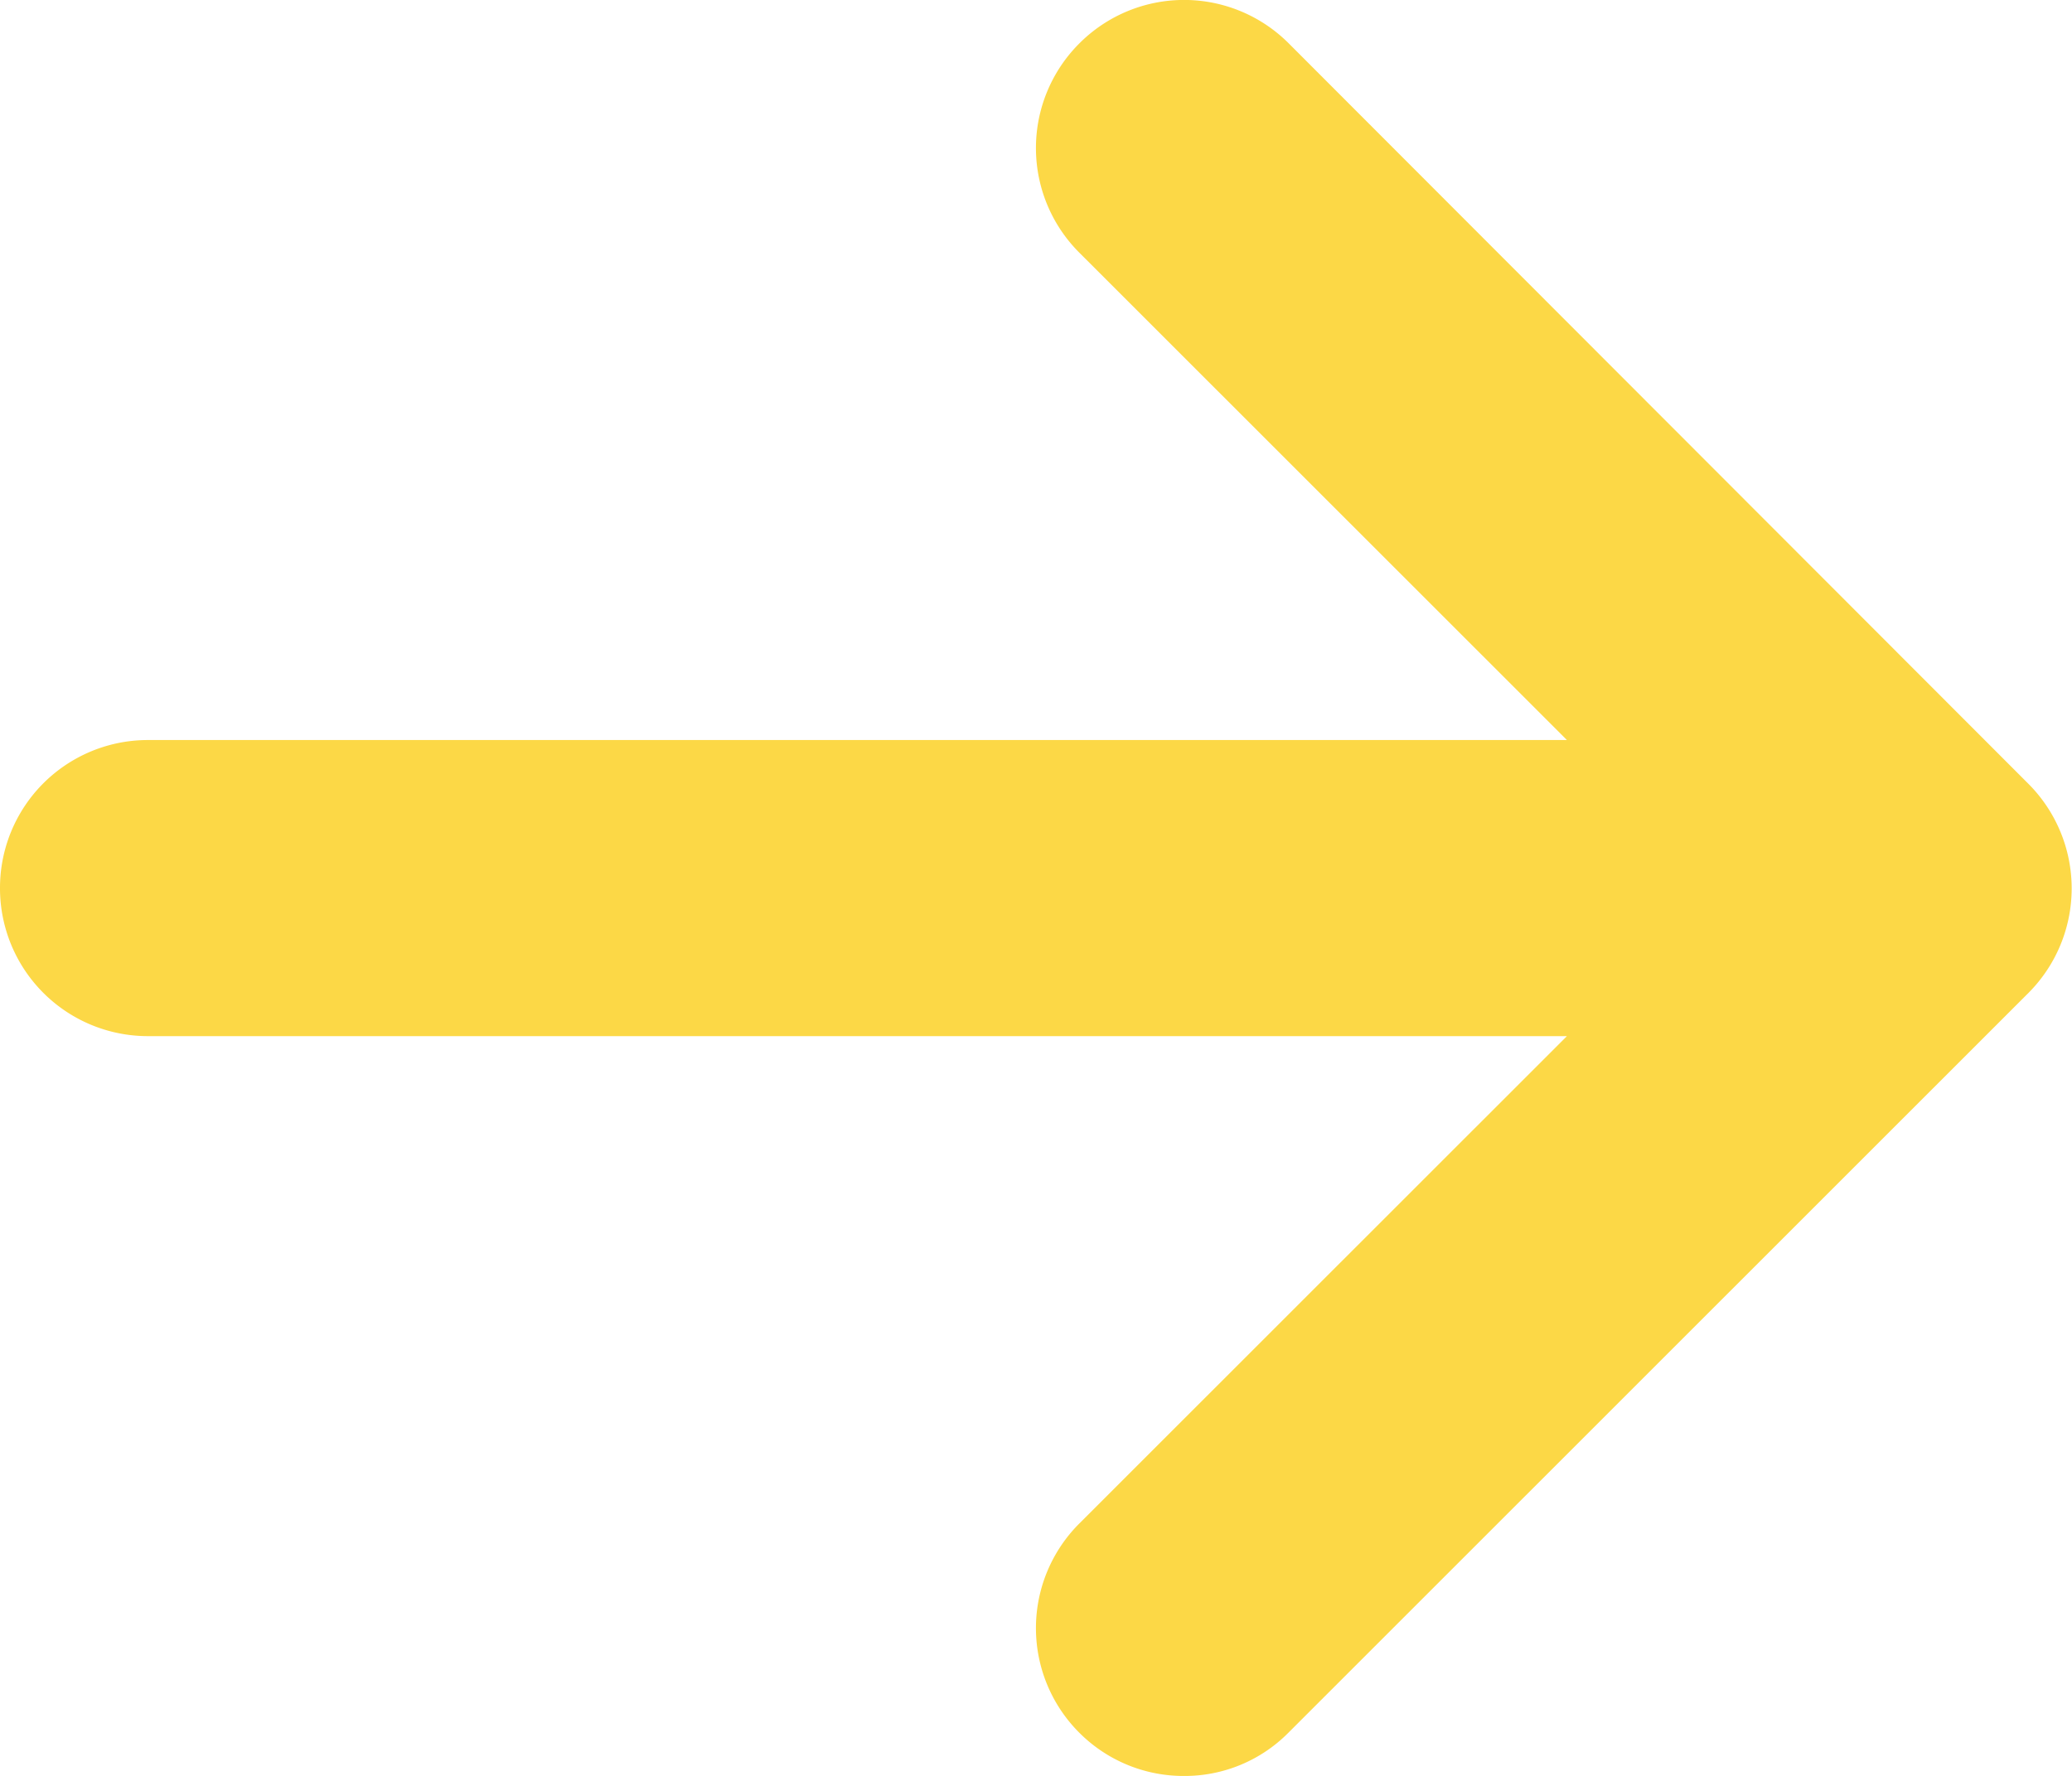 <svg xmlns="http://www.w3.org/2000/svg" width="10.174" height="8.721" viewBox="0 0 10.174 8.721">
  <path id="Path_83" data-name="Path 83" d="M9.961-4.876,6.327-1.243a.717.717,0,0,1-.513.213A.723.723,0,0,1,5.3-1.242a.726.726,0,0,1,0-1.028L7.694-4.663H.727A.726.726,0,0,1,0-5.39a.726.726,0,0,1,.727-.727H7.694L5.3-8.51a.726.726,0,0,1,0-1.028.726.726,0,0,1,1.028,0L9.962-5.9A.727.727,0,0,1,9.961-4.876Z" transform="translate(0 9.751)" fill="#fcd846"/>
</svg>
